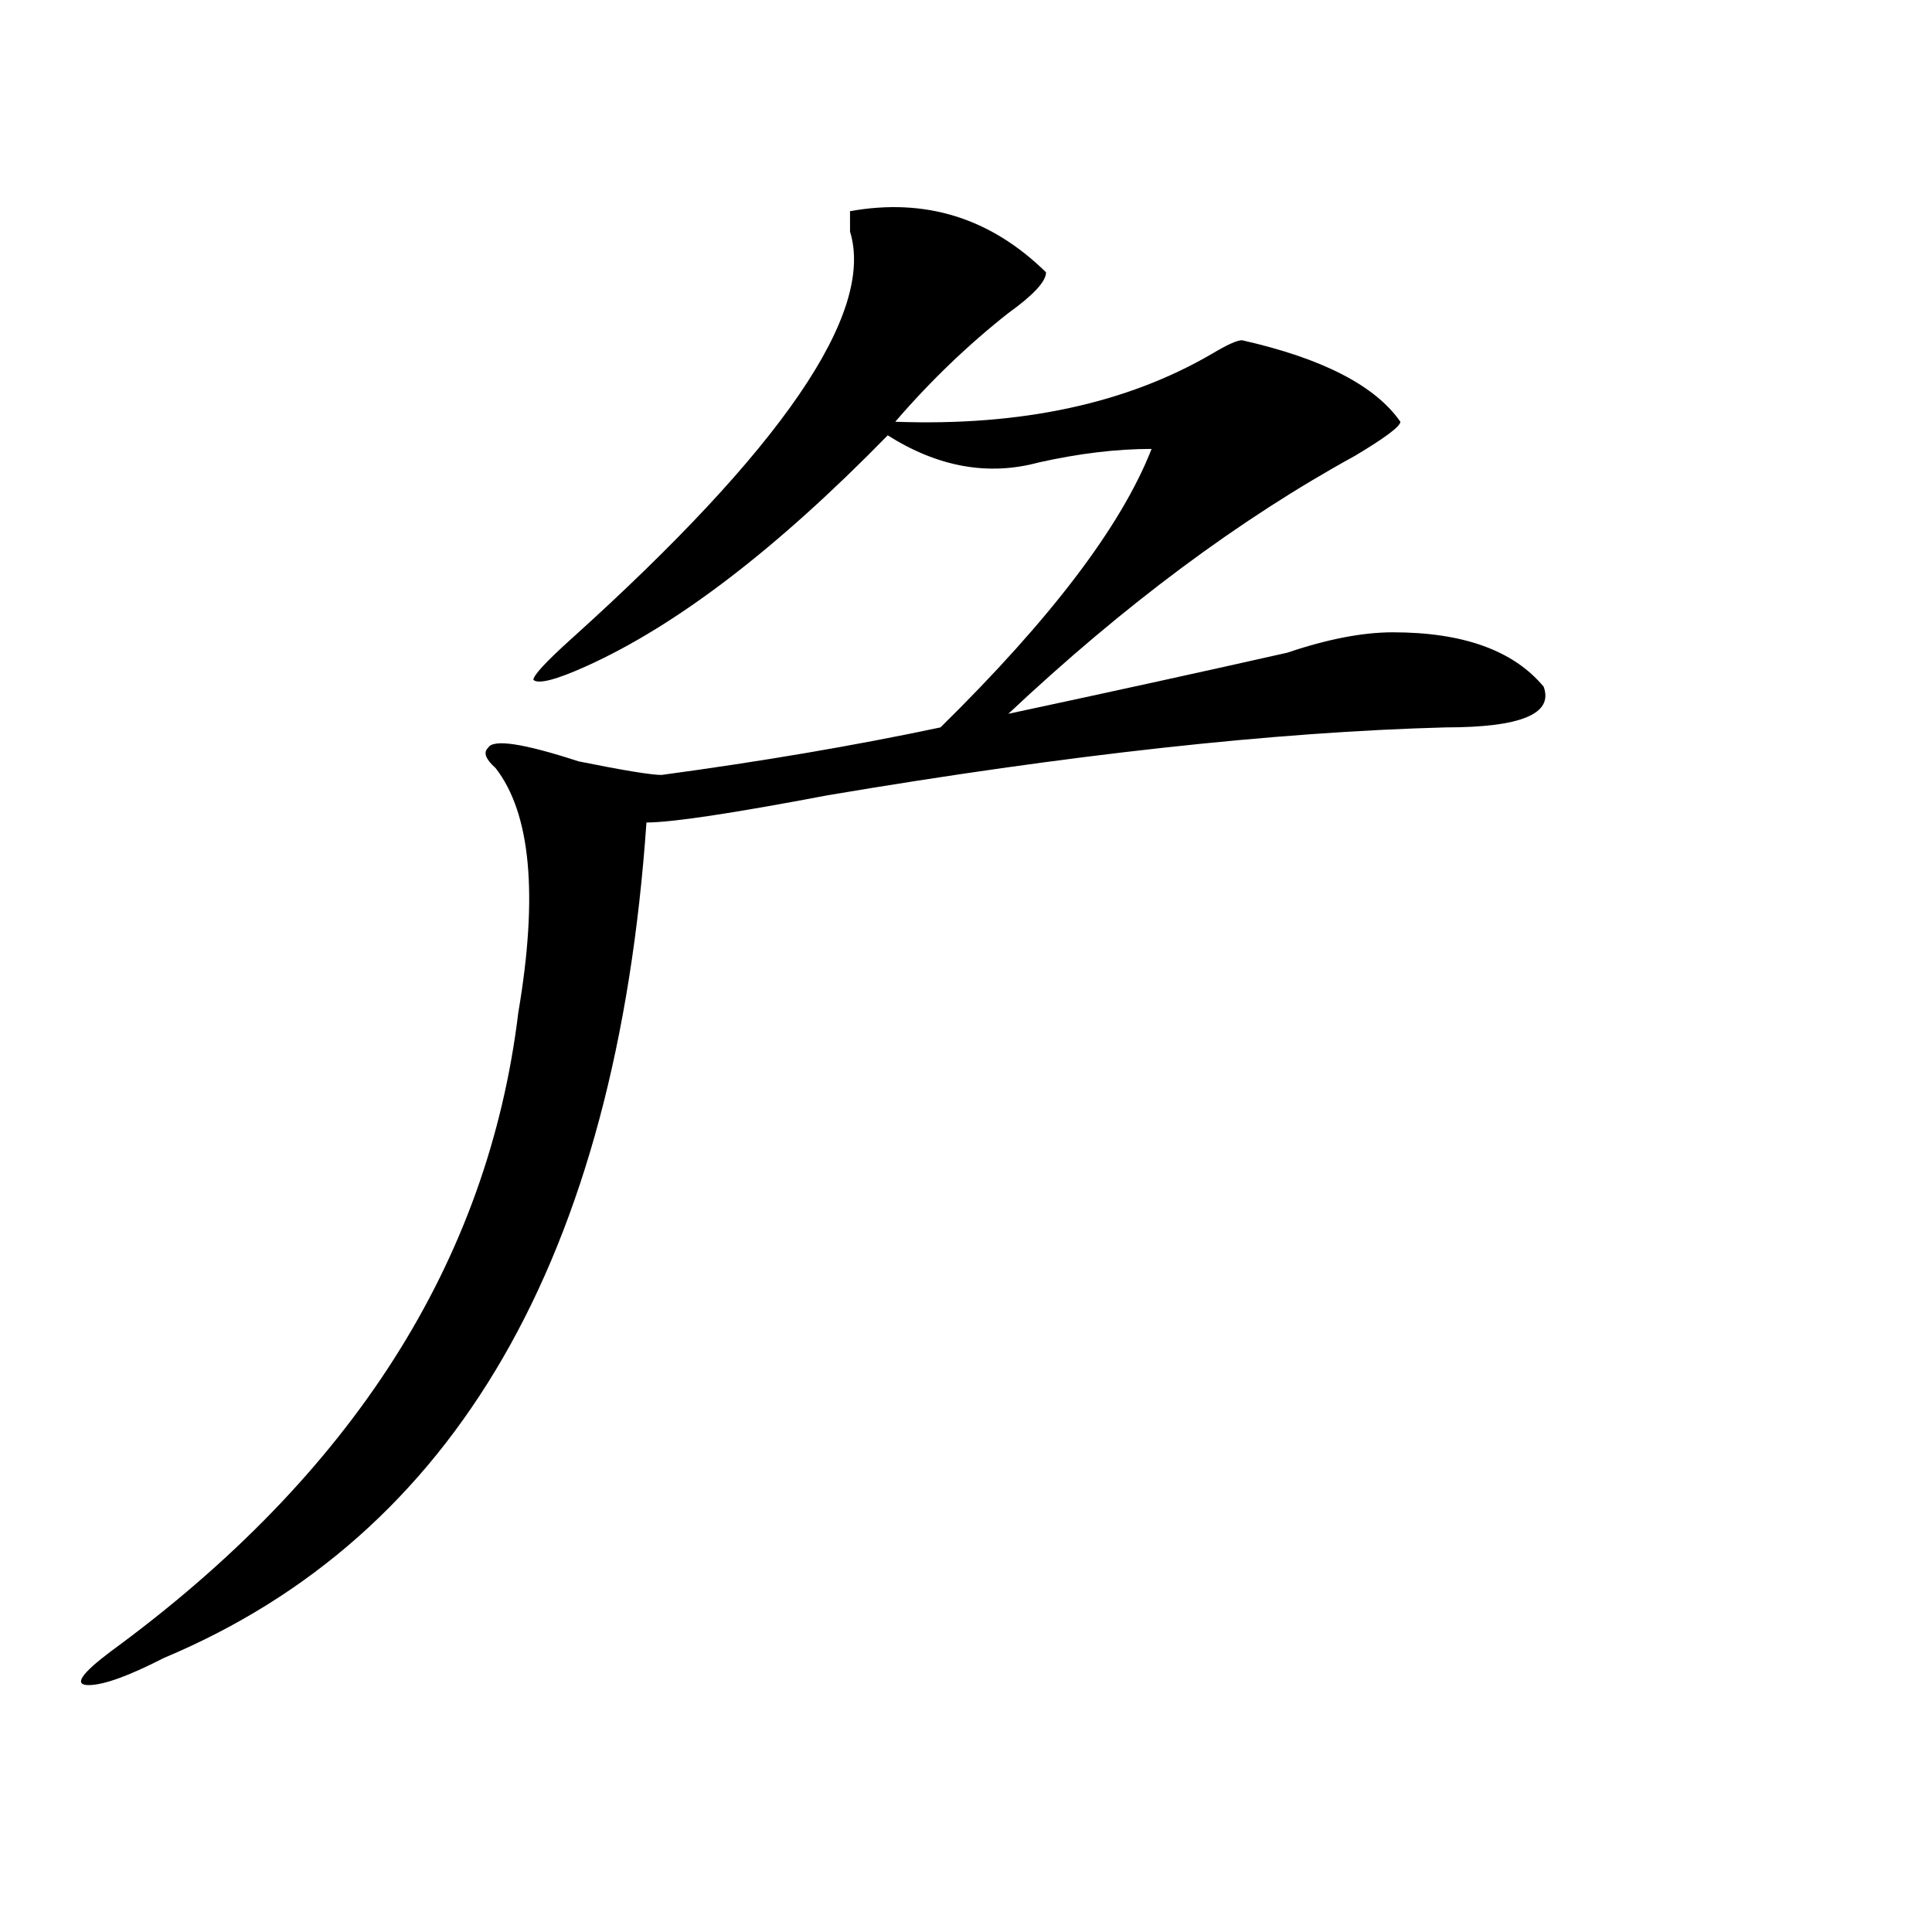 <?xml version="1.0" encoding="utf-8"?>
<!-- Generator: Adobe Illustrator 16.0.0, SVG Export Plug-In . SVG Version: 6.00 Build 0)  -->
<!DOCTYPE svg PUBLIC "-//W3C//DTD SVG 1.1//EN" "http://www.w3.org/Graphics/SVG/1.1/DTD/svg11.dtd">
<svg version="1.1" id="图层_1" xmlns="http://www.w3.org/2000/svg" xmlns:xlink="http://www.w3.org/1999/xlink" x="0px" y="0px"
	 width="1000px" height="1000px" viewBox="0 0 1000 1000" enable-background="new 0 0 1000 1000" xml:space="preserve">
<path d="M439.965,109.313c39.023-7.031,72.804,3.516,101.461,31.641c0,4.724-6.523,11.755-19.512,21.094
	c-20.853,16.425-40.364,35.156-58.535,56.25c64.999,2.362,119.632-9.339,163.898-35.156c7.805-4.669,12.988-7.031,15.609-7.031
	c41.585,9.394,68.901,23.456,81.949,42.188c0,2.362-7.805,8.239-23.414,17.578c-59.876,32.849-119.691,77.344-179.508,133.594
	c54.633-11.7,102.742-22.247,144.387-31.641c20.793-7.031,39.023-10.547,54.633-10.547c36.402,0,62.438,9.394,78.047,28.125
	c5.184,14.063-11.707,21.094-50.73,21.094c-88.473,2.362-195.117,14.063-319.992,35.156c-49.449,9.394-80.668,14.063-93.656,14.063
	c-15.609,225-98.899,369.141-249.75,432.422c-18.231,9.338-31.219,14.063-39.023,14.063s-3.902-5.878,11.707-17.578
	c124.875-91.406,195.117-201.544,210.726-330.469c10.366-60.919,6.464-103.106-11.707-126.563
	c-5.243-4.669-6.523-8.185-3.902-10.547c2.562-4.669,18.171-2.308,46.828,7.031c23.414,4.724,37.683,7.031,42.926,7.031
	c52.012-7.031,100.12-15.216,144.387-24.609c57.194-56.25,93.656-104.261,109.266-144.141c-18.23,0-37.742,2.362-58.535,7.031
	c-26.035,7.031-52.071,2.362-78.047-14.063c-57.254,58.612-109.266,98.438-156.094,119.531c-15.609,7.031-24.755,9.394-27.316,7.031
	c0-2.308,6.464-9.339,19.512-21.094c109.266-98.438,157.375-168.75,144.387-210.938C439.965,115.19,439.965,111.674,439.965,109.313
	z"/>
</svg>
